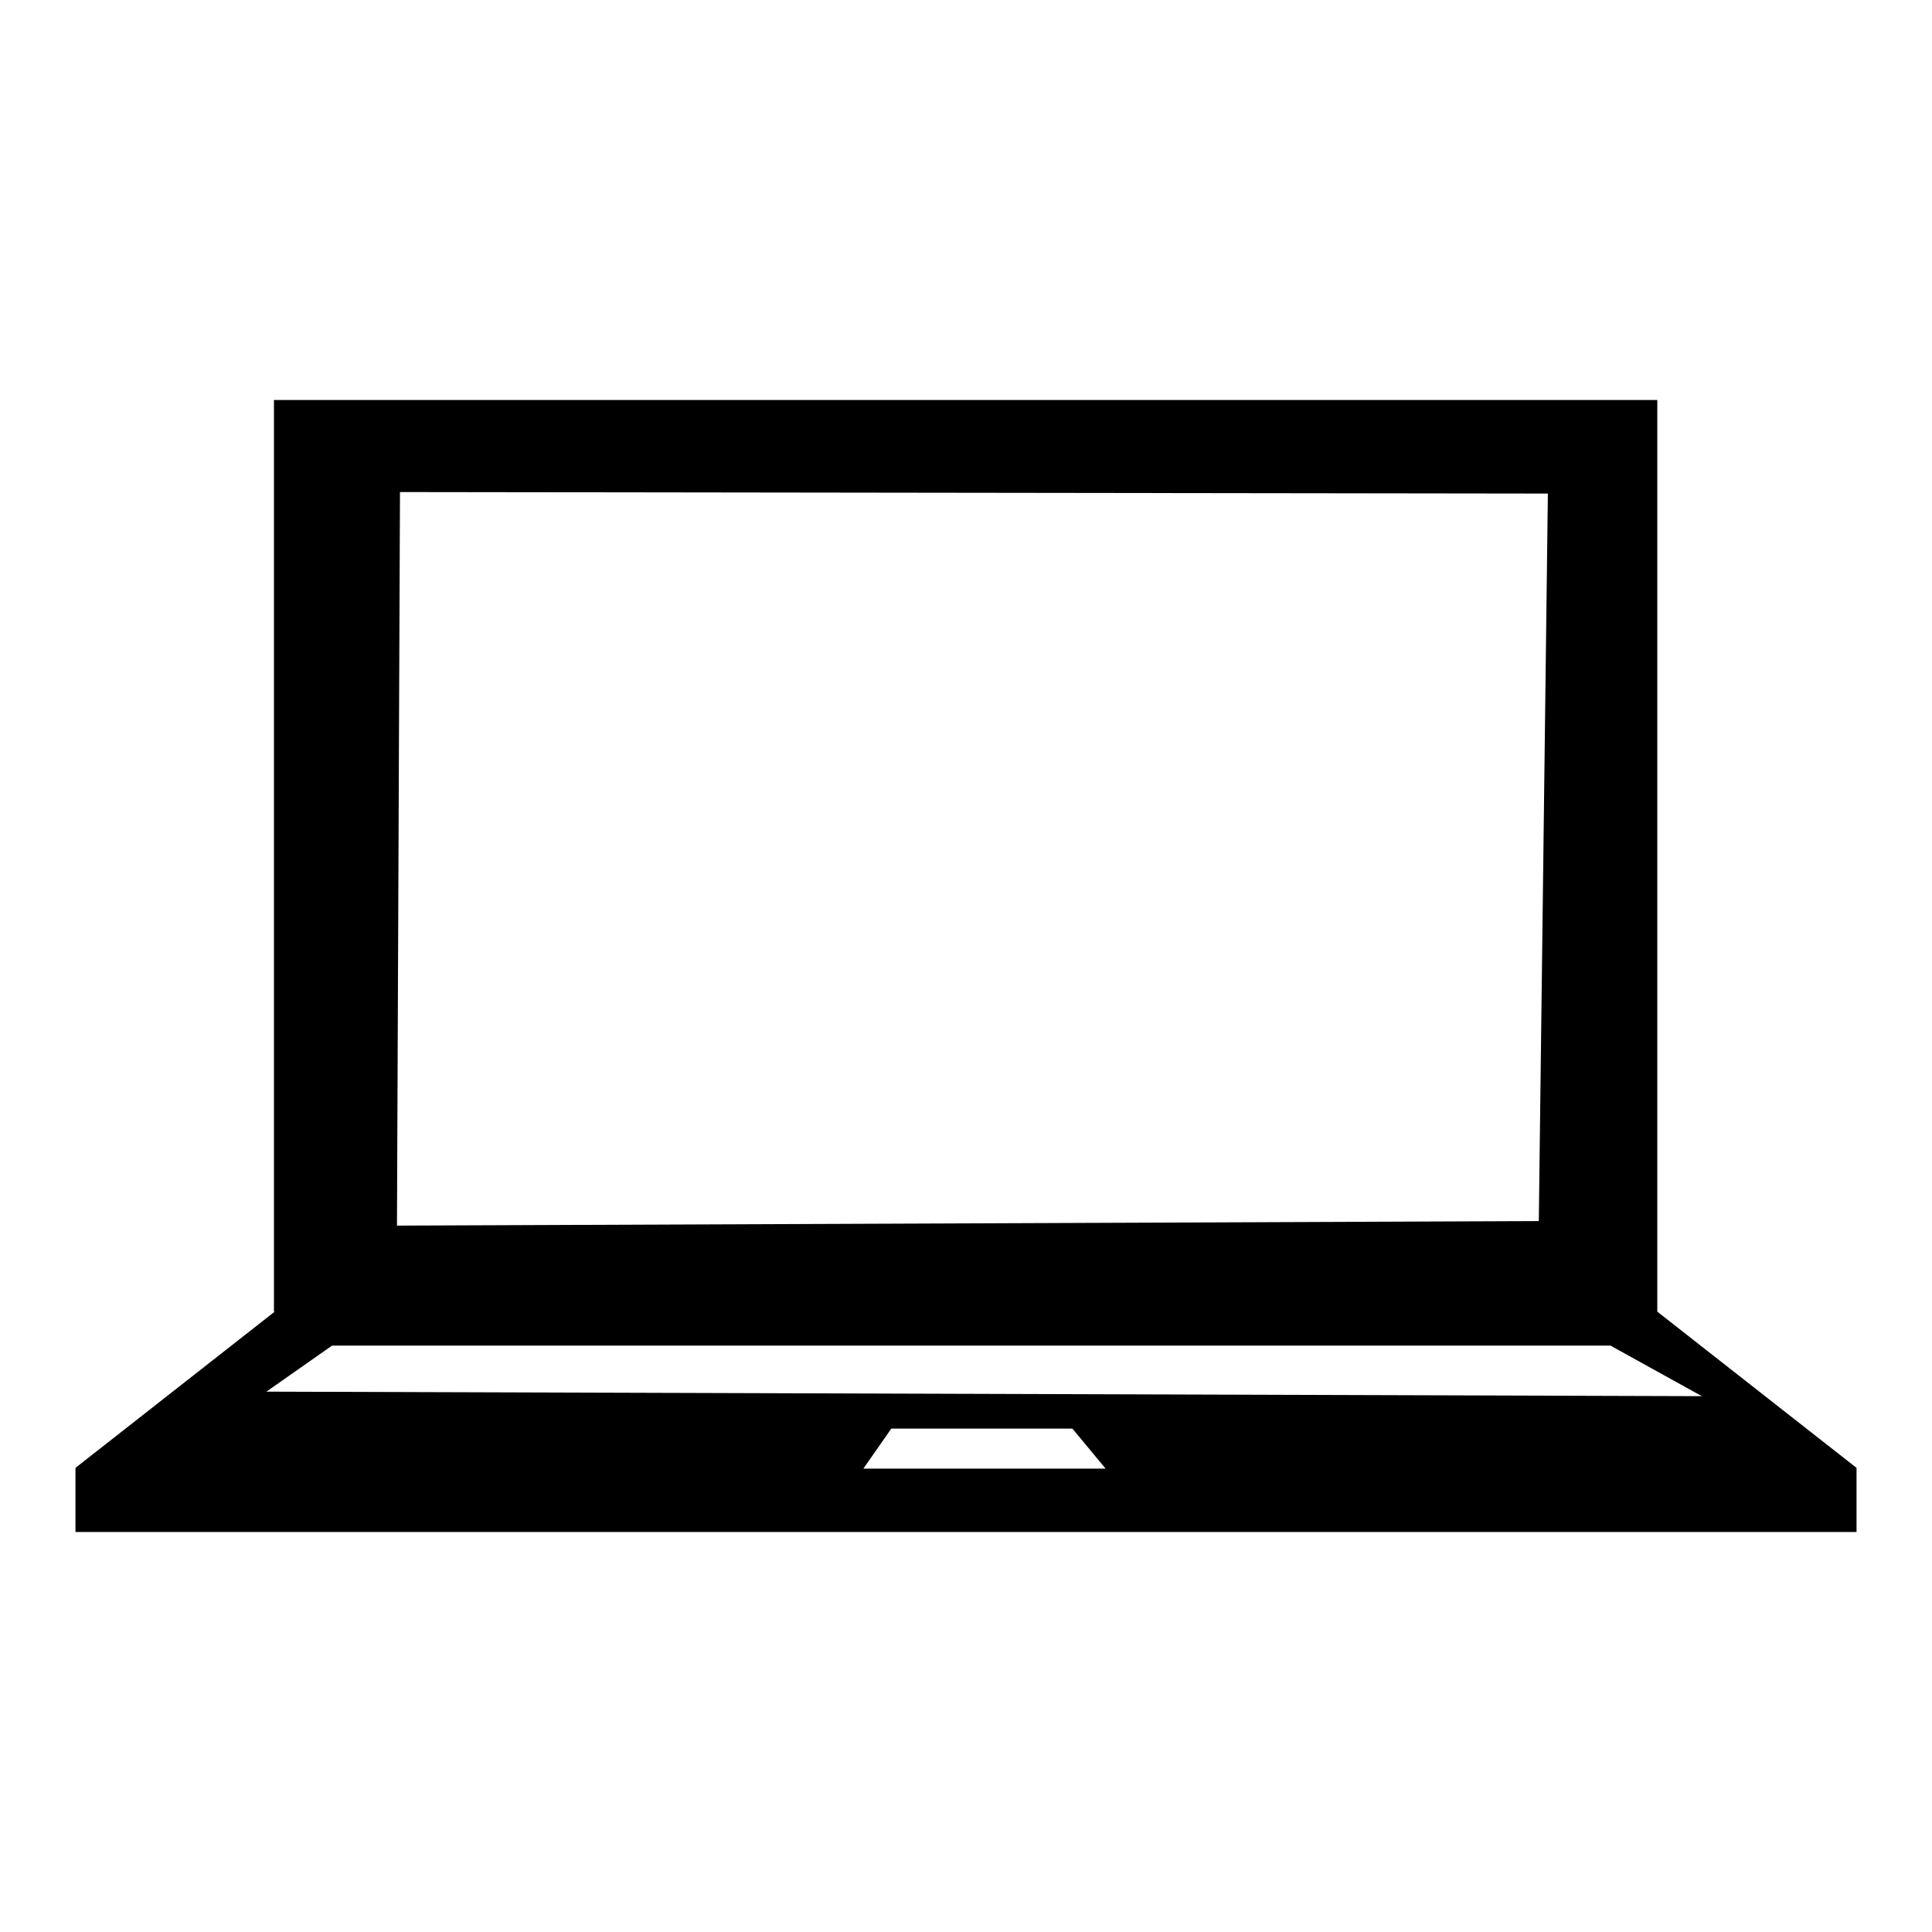 <?xml version="1.0" encoding="utf-8"?>
<!-- Svg Vector Icons : http://www.onlinewebfonts.com/icon -->
<!DOCTYPE svg PUBLIC "-//W3C//DTD SVG 1.1//EN" "http://www.w3.org/Graphics/SVG/1.1/DTD/svg11.dtd">
<svg version="1.1" xmlns="http://www.w3.org/2000/svg" xmlns:xlink="http://www.w3.org/1999/xlink" x="0px" y="0px" viewBox="0 0 256 256" enable-background="new 0 0 256 256" xml:space="preserve">
<g><g><g><g id="Layer_82_6_"><path fill="#000000" d="M219.6,173.8L219.6,173.8L219.6,53H36.3v120.8h0.1L10,194.5v8.5h236v-8.5L219.6,173.8z M53,65.2l152.1,0.2l-1.2,96.4l-151.3,0.6L53,65.2z M114.4,194.6l3.7-5.3h24l4.4,5.3H114.4z M35.3,184.4l8.7-6.1h169.4l12.1,6.7L35.3,184.4z"/></g></g><g></g><g></g><g></g><g></g><g></g><g></g><g></g><g></g><g></g><g></g><g></g><g></g><g></g><g></g><g></g></g></g>
</svg>